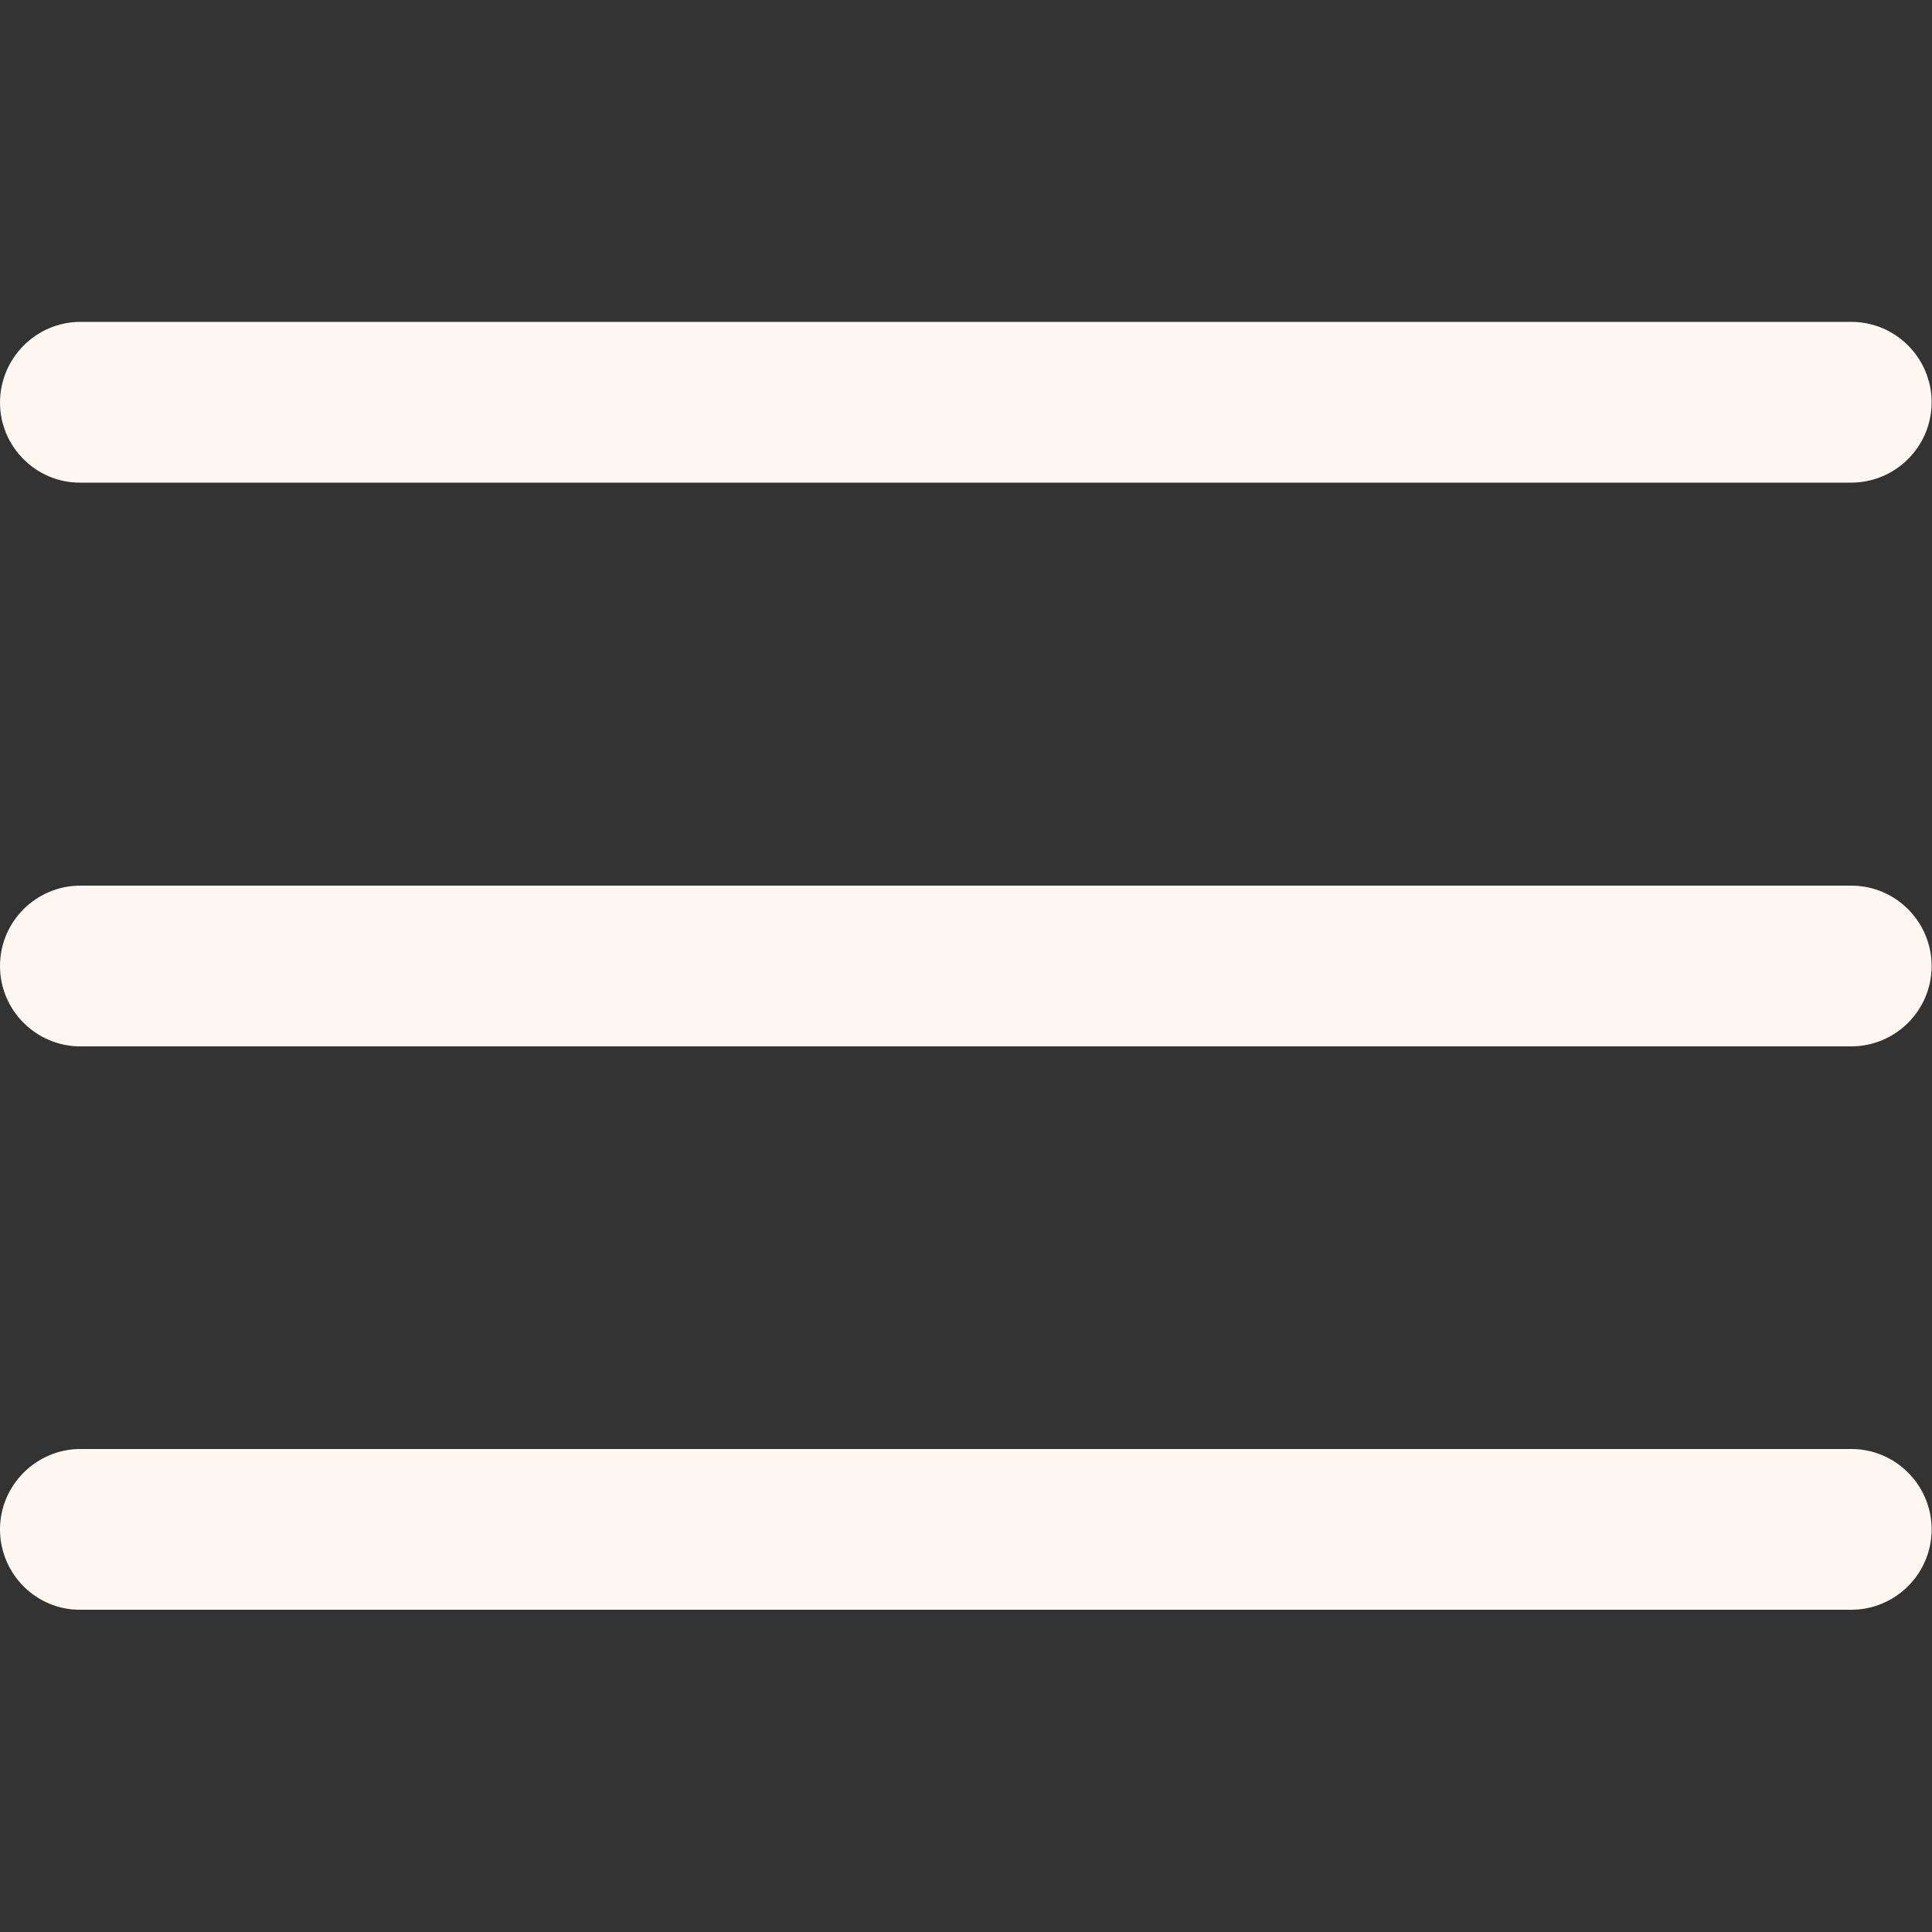 <?xml version="1.0" encoding="utf-8"?>
<!-- Generator: Adobe Illustrator 27.7.0, SVG Export Plug-In . SVG Version: 6.00 Build 0)  -->
<svg version="1.1" id="Outline" xmlns="http://www.w3.org/2000/svg" xmlns:xlink="http://www.w3.org/1999/xlink" x="0px" y="0px"
	 viewBox="0 0 512 512" style="enable-background:new 0 0 512 512;" xml:space="preserve">
<rect x="0" y="0" width="512" height="512" fill="#333333" stroke="none"/>
<style type="text/css">
	.st0{fill:#FFF7F2;}
</style>
<path class="st0" d="M21.3,234.7h469.3c11.8,0,21.3,9.6,21.3,21.3l0,0c0,11.8-9.6,21.3-21.3,21.3H21.3C9.6,277.3,0,267.8,0,256l0,0
	C0,244.2,9.6,234.7,21.3,234.7z"/>
<path class="st0" d="M21.3,85.3h469.3c11.8,0,21.3,9.6,21.3,21.3l0,0c0,11.8-9.6,21.3-21.3,21.3H21.3C9.6,128,0,118.4,0,106.7l0,0
	C0,94.9,9.6,85.3,21.3,85.3z"/>
<path class="st0" d="M21.3,384h469.3c11.8,0,21.3,9.6,21.3,21.3l0,0c0,11.8-9.6,21.3-21.3,21.3H21.3C9.6,426.7,0,417.1,0,405.3l0,0
	C0,393.6,9.6,384,21.3,384z"/>
</svg>
